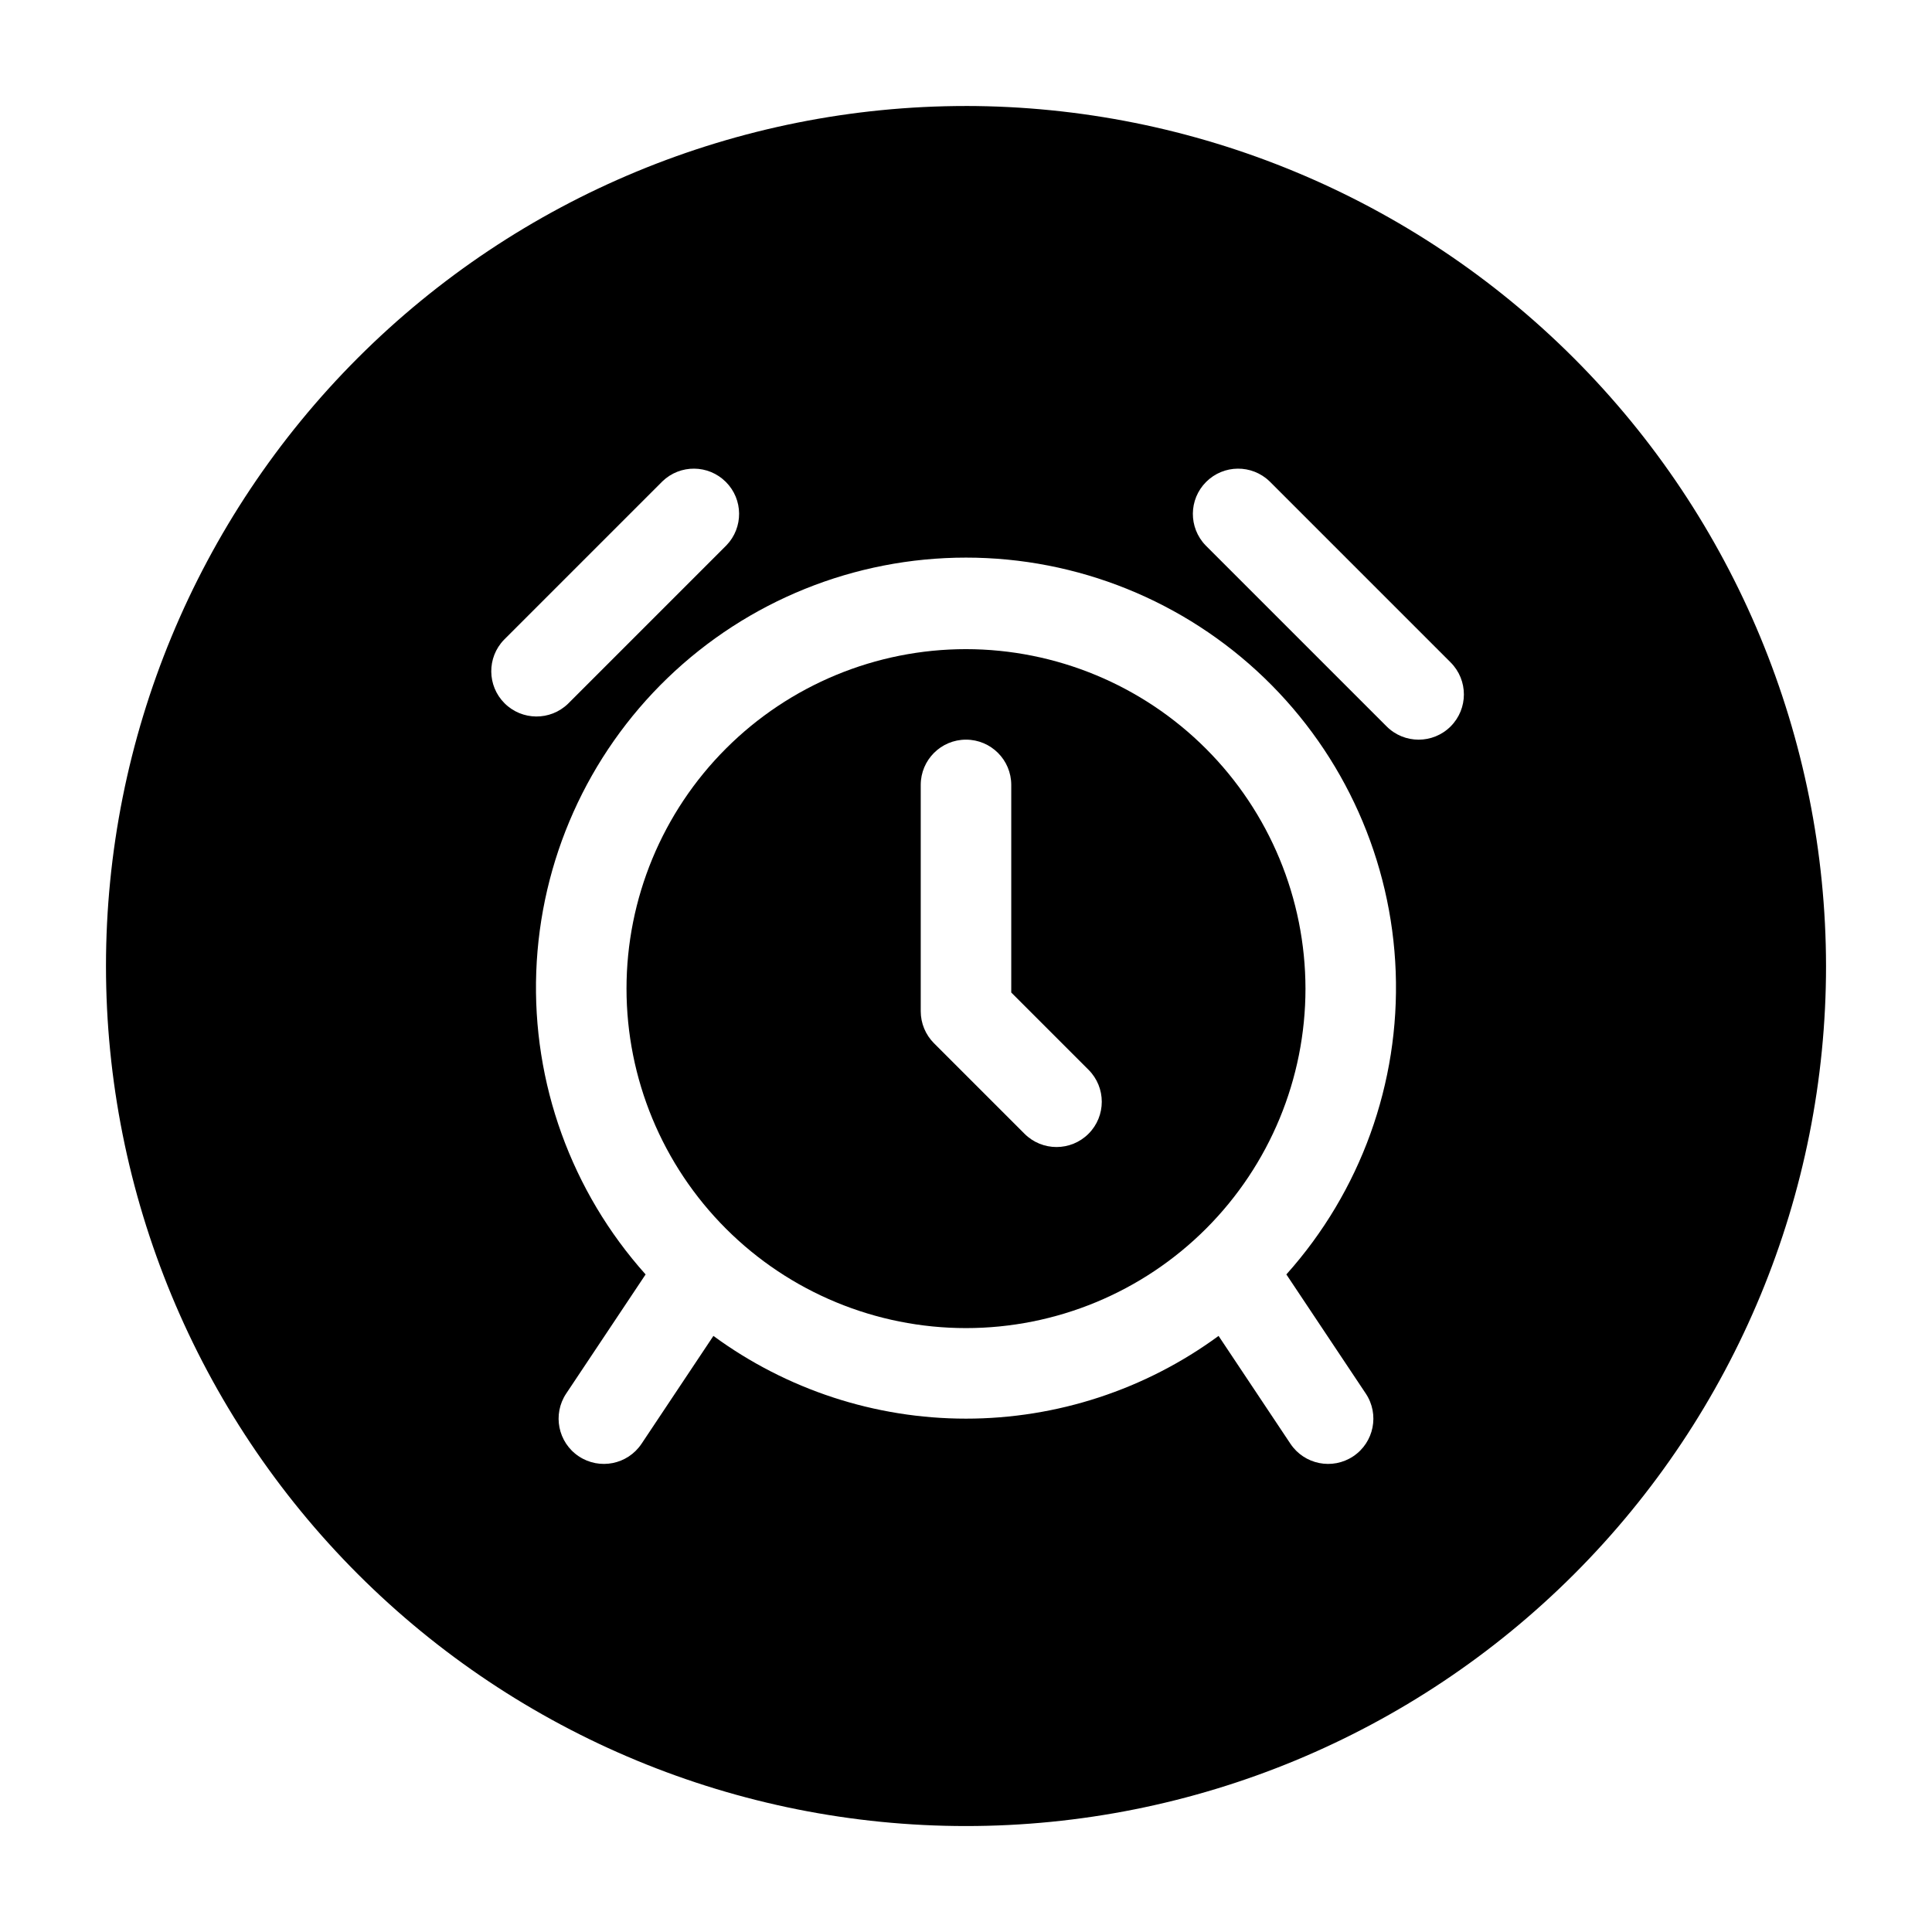 <?xml version="1.0" encoding="UTF-8"?>
<!-- Uploaded to: SVG Repo, www.svgrepo.com, Generator: SVG Repo Mixer Tools -->
<svg fill="#000000" width="800px" height="800px" version="1.1" viewBox="144 144 512 512" xmlns="http://www.w3.org/2000/svg">
 <g>
  <path d="m400 316.03c-23.863 0-46.746 9.477-63.617 26.348-16.871 16.875-26.352 39.758-26.352 63.617s9.48 46.742 26.352 63.617c16.871 16.871 39.754 26.348 63.617 26.348 23.859 0 46.742-9.477 63.613-26.348 16.871-16.875 26.352-39.758 26.352-63.617-0.027-23.852-9.512-46.723-26.379-63.586-16.867-16.867-39.734-26.355-63.586-26.379zm32.473 128.43h-0.004c-4.684 4.684-12.277 4.684-16.961 0l-23.992-23.992 0.004 0.004c-2.25-2.25-3.516-5.301-3.516-8.484v-59.977c0-6.625 5.371-11.996 11.996-11.996s11.992 5.371 11.992 11.996v55.012l20.477 20.477c4.684 4.684 4.684 12.277 0 16.961z"/>
  <path d="m400 172.09c-60.449 0-118.42 24.012-161.16 66.754-42.742 42.742-66.754 100.71-66.754 161.16 0 60.445 24.012 118.41 66.754 161.16 42.742 42.742 100.71 66.758 161.16 66.758 60.445 0 118.41-24.016 161.16-66.758s66.758-100.71 66.758-161.16c-0.07-60.426-24.102-118.36-66.828-161.09-42.73-42.73-100.66-66.762-161.09-66.828zm-122.44 141.46 41.984-41.984c4.703-4.547 12.188-4.481 16.812 0.148 4.629 4.625 4.691 12.105 0.148 16.812l-41.984 41.984c-4.707 4.547-12.191 4.481-16.816-0.145-4.629-4.629-4.691-12.109-0.145-16.816zm228.38 199.75c3.68 5.512 2.191 12.961-3.32 16.637-5.512 3.676-12.961 2.188-16.641-3.324l-19.047-28.582c-19.41 14.242-42.859 21.926-66.934 21.926-24.078 0-47.527-7.684-66.938-21.926l-19.047 28.586v-0.004c-3.676 5.512-11.125 7-16.637 3.324-5.512-3.676-7-11.125-3.324-16.637l21.039-31.559v-0.004c-19.676-21.977-30.059-50.727-28.977-80.203 1.086-29.477 13.559-57.383 34.797-77.855 21.238-20.469 49.586-31.906 79.086-31.906 29.496 0 57.844 11.438 79.082 31.906 21.238 20.473 33.711 48.379 34.797 77.855 1.086 29.477-9.301 58.227-28.977 80.203zm22.492-176.79c-4.684 4.68-12.277 4.68-16.961 0l-47.98-47.98v-0.004c-4.547-4.707-4.484-12.188 0.145-16.812 4.629-4.629 12.109-4.695 16.816-0.148l47.98 47.98v0.004c4.684 4.684 4.684 12.277 0 16.961z"/>
 </g>
</svg>